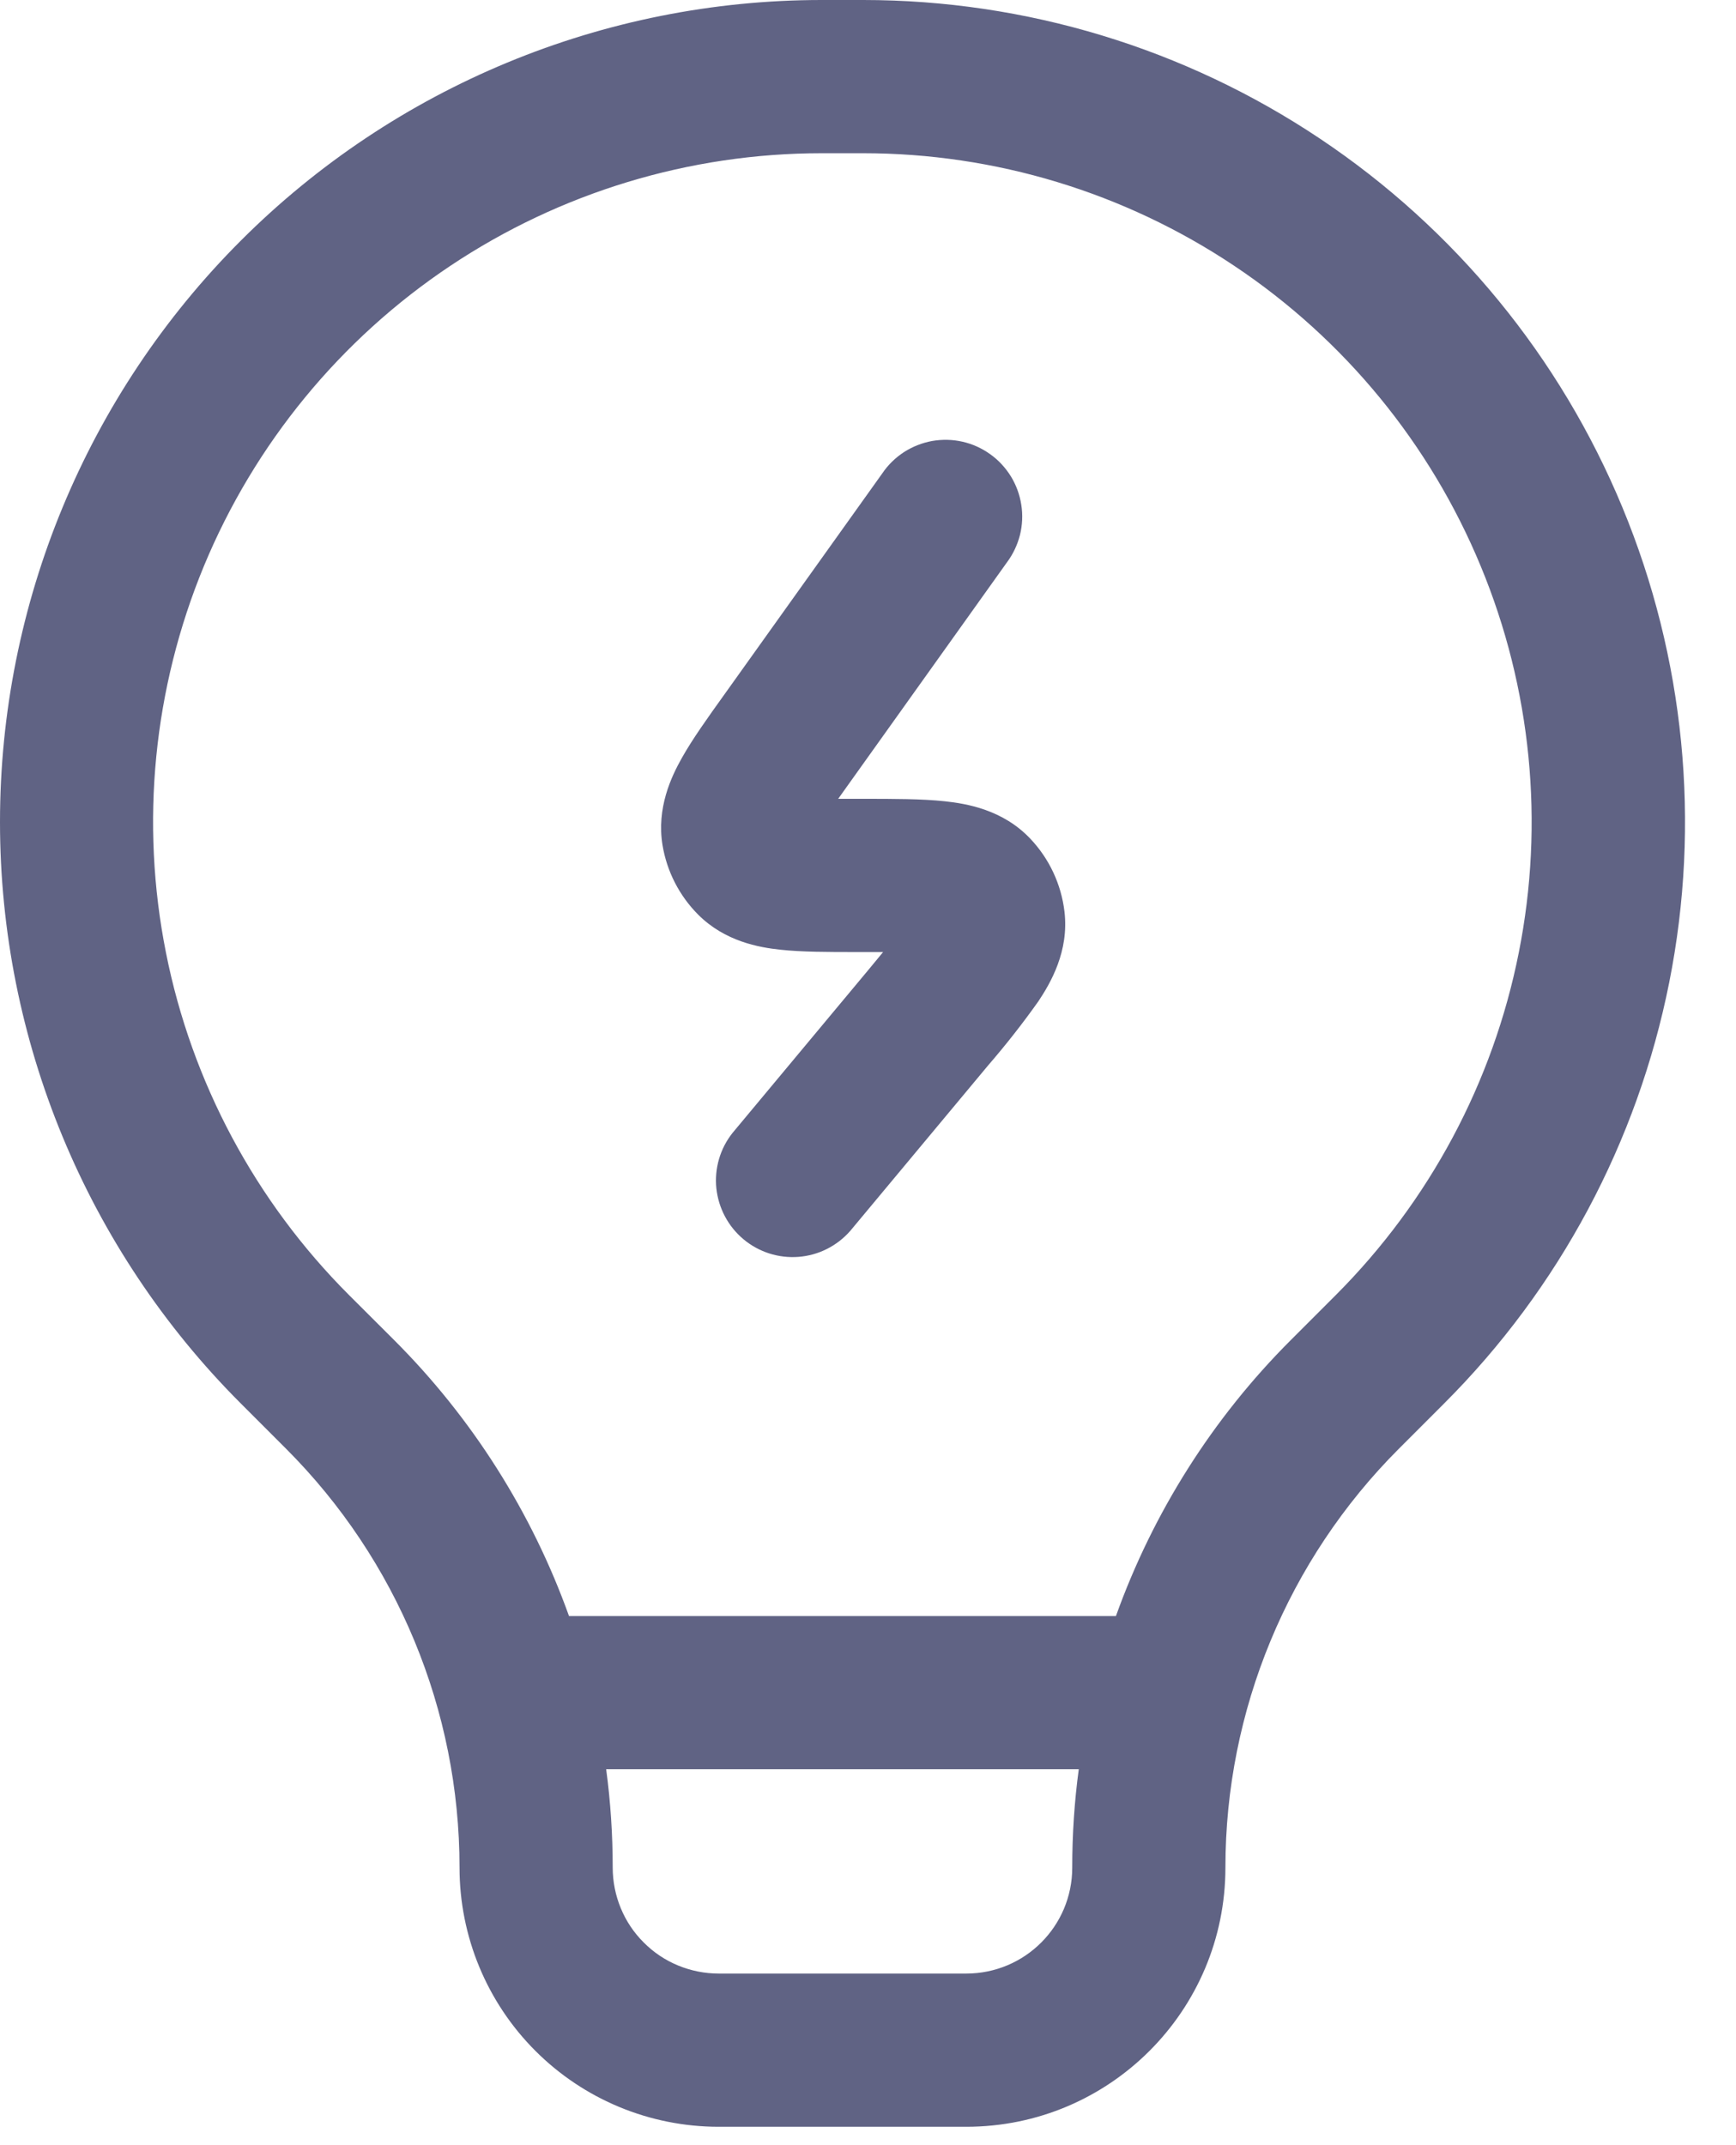 <svg width="17" height="21" viewBox="0 0 17 21" fill="none" xmlns="http://www.w3.org/2000/svg">
<path fill-rule="evenodd" clip-rule="evenodd" d="M0 8.047C0 5.913 0.848 3.866 2.357 2.357C3.866 0.848 5.913 4.2172e-08 8.047 4.2172e-08H8.453C10.045 -0 11.601 0.472 12.924 1.356C14.248 2.24 15.279 3.497 15.888 4.968C16.497 6.438 16.657 8.057 16.346 9.618C16.035 11.179 15.269 12.613 14.143 13.738L13.699 14.182C12.611 15.27 12 16.745 12 18.283C12 19.684 10.864 20.82 9.463 20.82H7.037C6.364 20.82 5.719 20.553 5.243 20.077C4.767 19.601 4.5 18.956 4.5 18.283C4.5 16.745 3.889 15.27 2.801 14.182L2.357 13.738C0.848 12.229 4.68201e-05 10.181 0 8.047ZM8.047 1.5C6.752 1.5 5.486 1.884 4.409 2.603C3.332 3.322 2.493 4.345 1.997 5.541C1.502 6.738 1.372 8.054 1.625 9.325C1.877 10.595 2.501 11.761 3.417 12.677L3.862 13.121C4.624 13.883 5.208 14.805 5.572 15.82H10.928C11.292 14.805 11.876 13.883 12.638 13.121L13.082 12.677C13.997 11.761 14.621 10.595 14.873 9.325C15.126 8.055 14.996 6.738 14.5 5.542C14.005 4.346 13.166 3.323 12.089 2.604C11.012 1.884 9.747 1.5 8.452 1.5H8.047ZM6 18.283C6 17.961 5.979 17.639 5.936 17.32H10.564C10.521 17.638 10.5 17.96 10.5 18.283C10.5 18.856 10.036 19.32 9.463 19.32H7.037C6.901 19.32 6.766 19.293 6.64 19.241C6.514 19.189 6.4 19.113 6.304 19.016C6.207 18.92 6.131 18.806 6.079 18.68C6.027 18.554 6 18.419 6 18.283ZM9.86 5.506C9.92 5.426 9.963 5.335 9.988 5.238C10.012 5.141 10.017 5.04 10.001 4.941C9.986 4.843 9.951 4.748 9.899 4.663C9.846 4.578 9.778 4.504 9.696 4.446C9.615 4.388 9.523 4.346 9.425 4.324C9.328 4.302 9.227 4.3 9.128 4.317C9.03 4.335 8.936 4.372 8.852 4.426C8.768 4.481 8.696 4.551 8.64 4.634L7.089 6.805C6.931 7.025 6.779 7.238 6.676 7.422C6.573 7.605 6.428 7.91 6.488 8.275C6.531 8.532 6.653 8.77 6.838 8.955C7.1 9.216 7.432 9.275 7.641 9.297C7.851 9.32 8.112 9.32 8.383 9.32H8.648L8.501 9.498L7.174 11.09C7.052 11.243 6.995 11.438 7.015 11.633C7.036 11.828 7.131 12.007 7.281 12.132C7.432 12.258 7.625 12.319 7.82 12.304C8.016 12.289 8.197 12.197 8.326 12.05L9.676 10.43C9.85 10.229 10.014 10.02 10.168 9.803C10.288 9.623 10.47 9.312 10.424 8.924C10.392 8.656 10.275 8.406 10.089 8.21C9.82 7.926 9.466 7.867 9.251 7.844C9.028 7.82 8.749 7.82 8.454 7.82H8.208L8.33 7.649L9.86 5.506Z" fill="#606384"/>
</svg>
